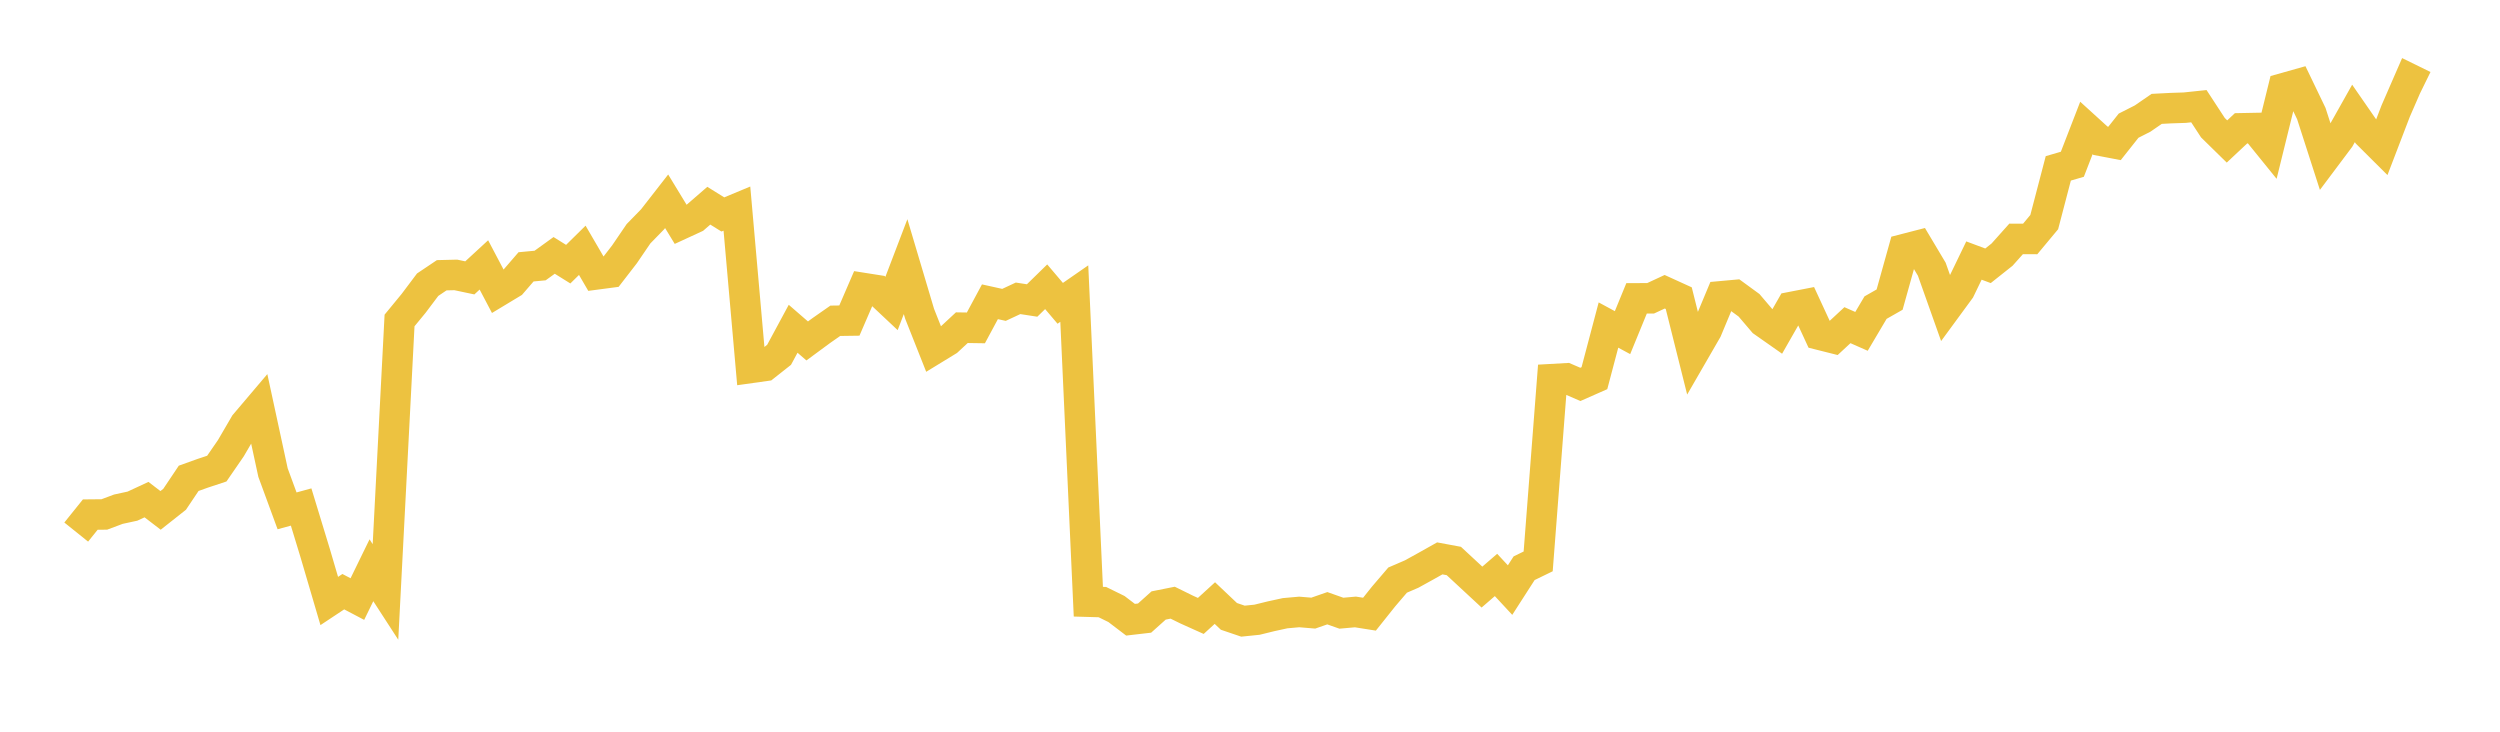 <svg width="164" height="48" xmlns="http://www.w3.org/2000/svg" xmlns:xlink="http://www.w3.org/1999/xlink"><path fill="none" stroke="rgb(237,194,64)" stroke-width="2" d="M5,34.904L5.922,33.757L6.844,33.748L7.766,33.403L8.689,33.203L9.611,32.775L10.533,33.482L11.455,32.753L12.377,31.378L13.299,31.047L14.222,30.741L15.144,29.402L16.066,27.822L16.988,26.735L17.91,31.003L18.832,33.512L19.754,33.259L20.677,36.288L21.599,39.425L22.521,38.814L23.443,39.299L24.365,37.409L25.287,38.832L26.21,21.023L27.132,19.902L28.054,18.676L28.976,18.057L29.898,18.034L30.82,18.229L31.743,17.378L32.665,19.128L33.587,18.572L34.509,17.505L35.431,17.419L36.353,16.754L37.275,17.329L38.198,16.42L39.12,18.002L40.042,17.88L40.964,16.687L41.886,15.334L42.808,14.389L43.731,13.204L44.653,14.719L45.575,14.294L46.497,13.494L47.419,14.068L48.341,13.684L49.263,24.134L50.186,24.004L51.108,23.276L52.03,21.567L52.952,22.366L53.874,21.687L54.796,21.043L55.719,21.03L56.641,18.895L57.563,19.041L58.485,19.907L59.407,17.492L60.329,20.591L61.251,22.917L62.174,22.353L63.096,21.496L64.018,21.51L64.94,19.796L65.862,20L66.784,19.57L67.707,19.712L68.629,18.811L69.551,19.898L70.473,19.259L71.395,39.472L72.317,39.498L73.24,39.952L74.162,40.654L75.084,40.547L76.006,39.72L76.928,39.536L77.85,39.99L78.772,40.405L79.695,39.562L80.617,40.435L81.539,40.748L82.461,40.654L83.383,40.427L84.305,40.226L85.228,40.144L86.15,40.221L87.072,39.9L87.994,40.226L88.916,40.144L89.838,40.29L90.76,39.134L91.683,38.055L92.605,37.657L93.527,37.148L94.449,36.63L95.371,36.801L96.293,37.657L97.216,38.513L98.138,37.717L99.06,38.71L99.982,37.276L100.904,36.827L101.826,24.87L102.749,24.818L103.671,25.216L104.593,24.809L105.515,21.322L106.437,21.821L107.359,19.572L108.281,19.568L109.204,19.139L110.126,19.559L111.048,23.243L111.97,21.646L112.892,19.437L113.814,19.353L114.737,20.027L115.659,21.108L116.581,21.755L117.503,20.141L118.425,19.962L119.347,21.956L120.269,22.188L121.192,21.331L122.114,21.738L123.036,20.18L123.958,19.655L124.88,16.351L125.802,16.113L126.725,17.661L127.647,20.258L128.569,19.001L129.491,17.092L130.413,17.436L131.335,16.704L132.257,15.672L133.18,15.676L134.102,14.569L135.024,11.045L135.946,10.776L136.868,8.395L137.79,9.233L138.713,9.409L139.635,8.245L140.557,7.777L141.479,7.142L142.401,7.094L143.323,7.063L144.246,6.966L145.168,8.377L146.09,9.281L147.012,8.417L147.934,8.399L148.856,9.537L149.778,5.793L150.701,5.533L151.623,7.45L152.545,10.311L153.467,9.081L154.389,7.441L155.311,8.773L156.234,9.692L157.156,7.287L158.078,5.169L159,5.621"></path></svg>